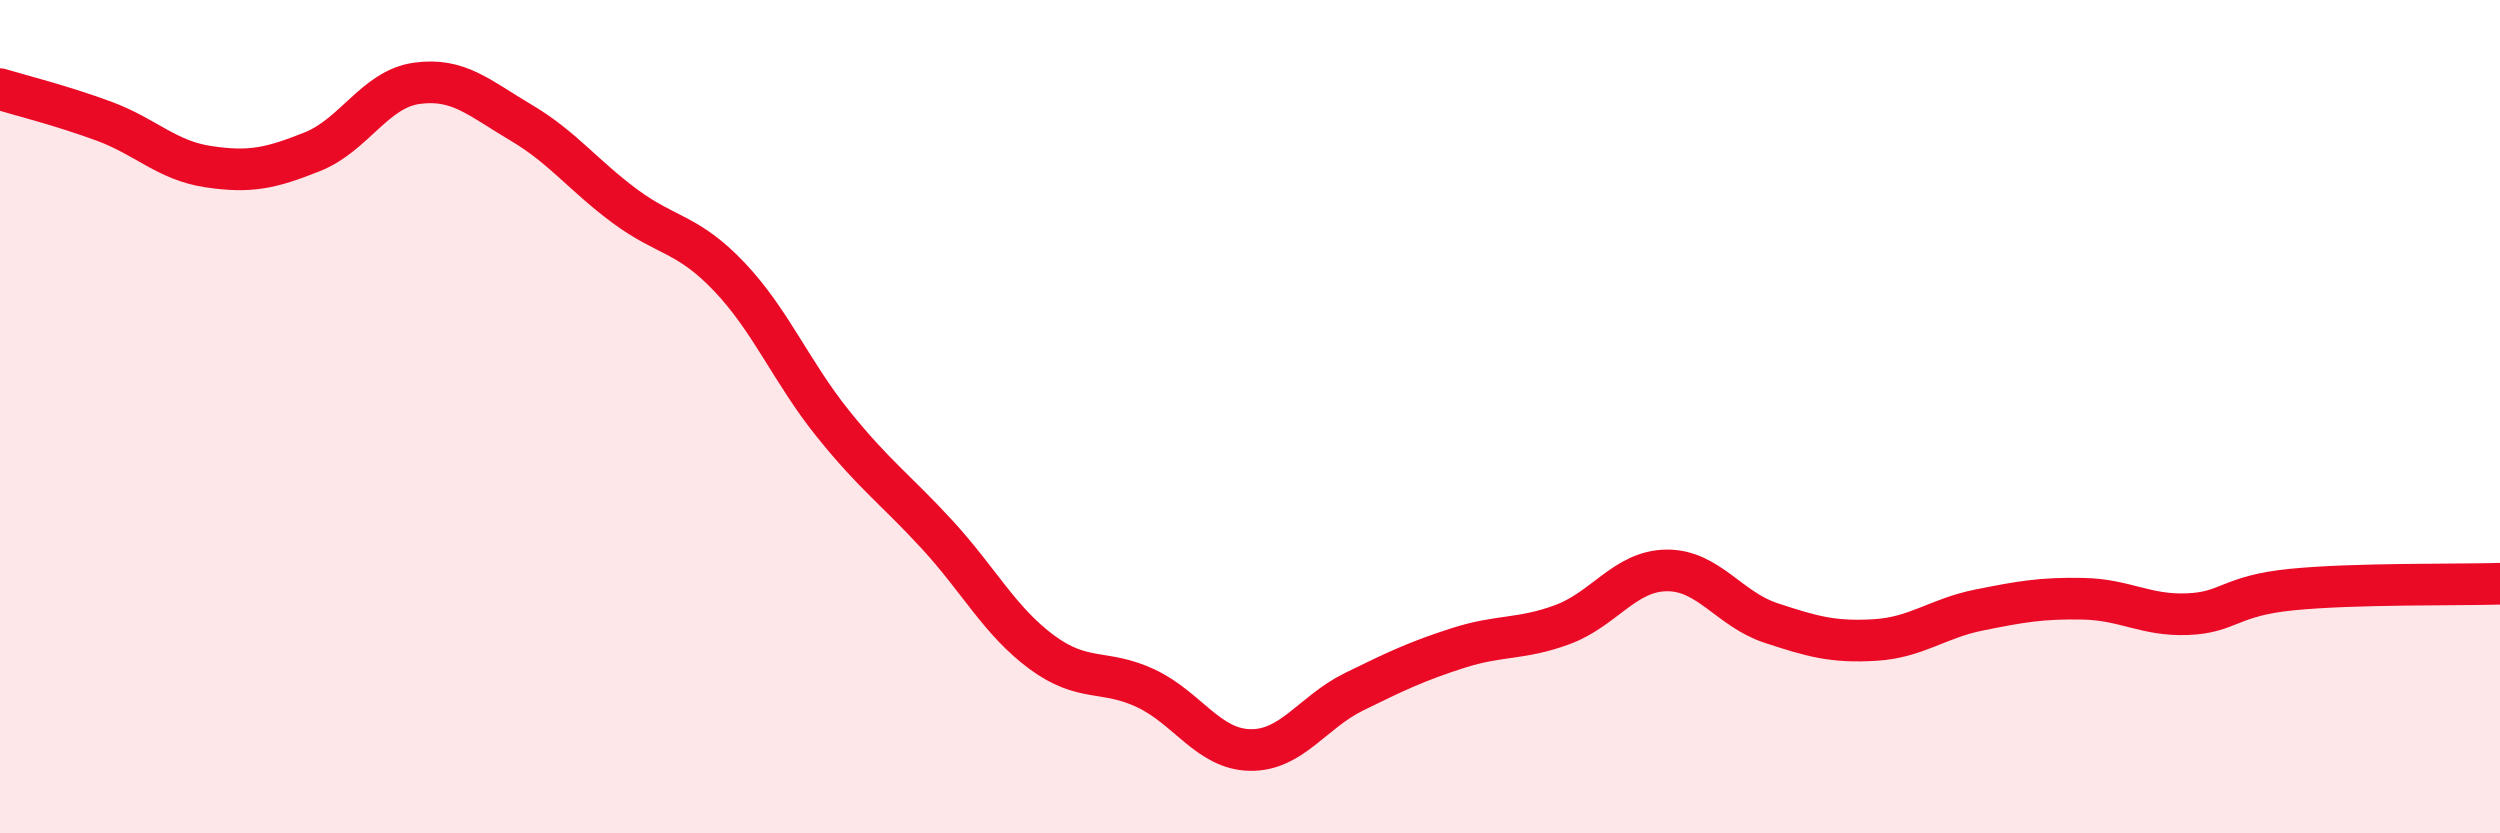 
    <svg width="60" height="20" viewBox="0 0 60 20" xmlns="http://www.w3.org/2000/svg">
      <path
        d="M 0,2.14 C 0.5,2.29 1.5,2.54 2.5,2.91 C 3.5,3.28 4,3.85 5,4 C 6,4.15 6.5,4.04 7.5,3.64 C 8.5,3.24 9,2.14 10,2 C 11,1.86 11.5,2.35 12.5,2.94 C 13.5,3.53 14,4.21 15,4.95 C 16,5.69 16.5,5.59 17.5,6.64 C 18.5,7.69 19,8.94 20,10.18 C 21,11.42 21.5,11.75 22.5,12.84 C 23.5,13.93 24,14.91 25,15.65 C 26,16.39 26.5,16.05 27.5,16.52 C 28.5,16.99 29,17.98 30,18 C 31,18.02 31.5,17.09 32.5,16.6 C 33.5,16.11 34,15.87 35,15.55 C 36,15.23 36.5,15.36 37.5,14.99 C 38.5,14.62 39,13.7 40,13.69 C 41,13.68 41.5,14.62 42.5,14.95 C 43.5,15.28 44,15.42 45,15.36 C 46,15.3 46.5,14.84 47.5,14.64 C 48.5,14.44 49,14.35 50,14.37 C 51,14.39 51.5,14.78 52.5,14.74 C 53.5,14.7 53.5,14.3 55,14.15 C 56.5,14 59,14.04 60,14.01L60 20L0 20Z"
        fill="#EB0A25"
        opacity="0.1"
        stroke-linecap="round"
        stroke-linejoin="round"
      />
      <path
        d="M 0,2.14 C 0.5,2.29 1.5,2.54 2.5,2.91 C 3.5,3.28 4,3.85 5,4 C 6,4.15 6.5,4.04 7.5,3.64 C 8.5,3.24 9,2.14 10,2 C 11,1.86 11.5,2.35 12.5,2.94 C 13.5,3.53 14,4.21 15,4.95 C 16,5.69 16.5,5.59 17.5,6.64 C 18.5,7.69 19,8.94 20,10.18 C 21,11.42 21.5,11.75 22.5,12.84 C 23.5,13.93 24,14.91 25,15.65 C 26,16.39 26.5,16.05 27.5,16.52 C 28.5,16.99 29,17.98 30,18 C 31,18.02 31.5,17.09 32.5,16.6 C 33.5,16.11 34,15.87 35,15.55 C 36,15.23 36.5,15.36 37.5,14.99 C 38.5,14.62 39,13.7 40,13.69 C 41,13.68 41.5,14.62 42.5,14.95 C 43.5,15.28 44,15.42 45,15.36 C 46,15.3 46.5,14.84 47.5,14.64 C 48.5,14.44 49,14.35 50,14.37 C 51,14.39 51.5,14.78 52.5,14.74 C 53.5,14.7 53.5,14.3 55,14.15 C 56.5,14 59,14.04 60,14.01"
        stroke="#EB0A25"
        stroke-width="1"
        fill="none"
        stroke-linecap="round"
        stroke-linejoin="round"
      />
    </svg>
  
